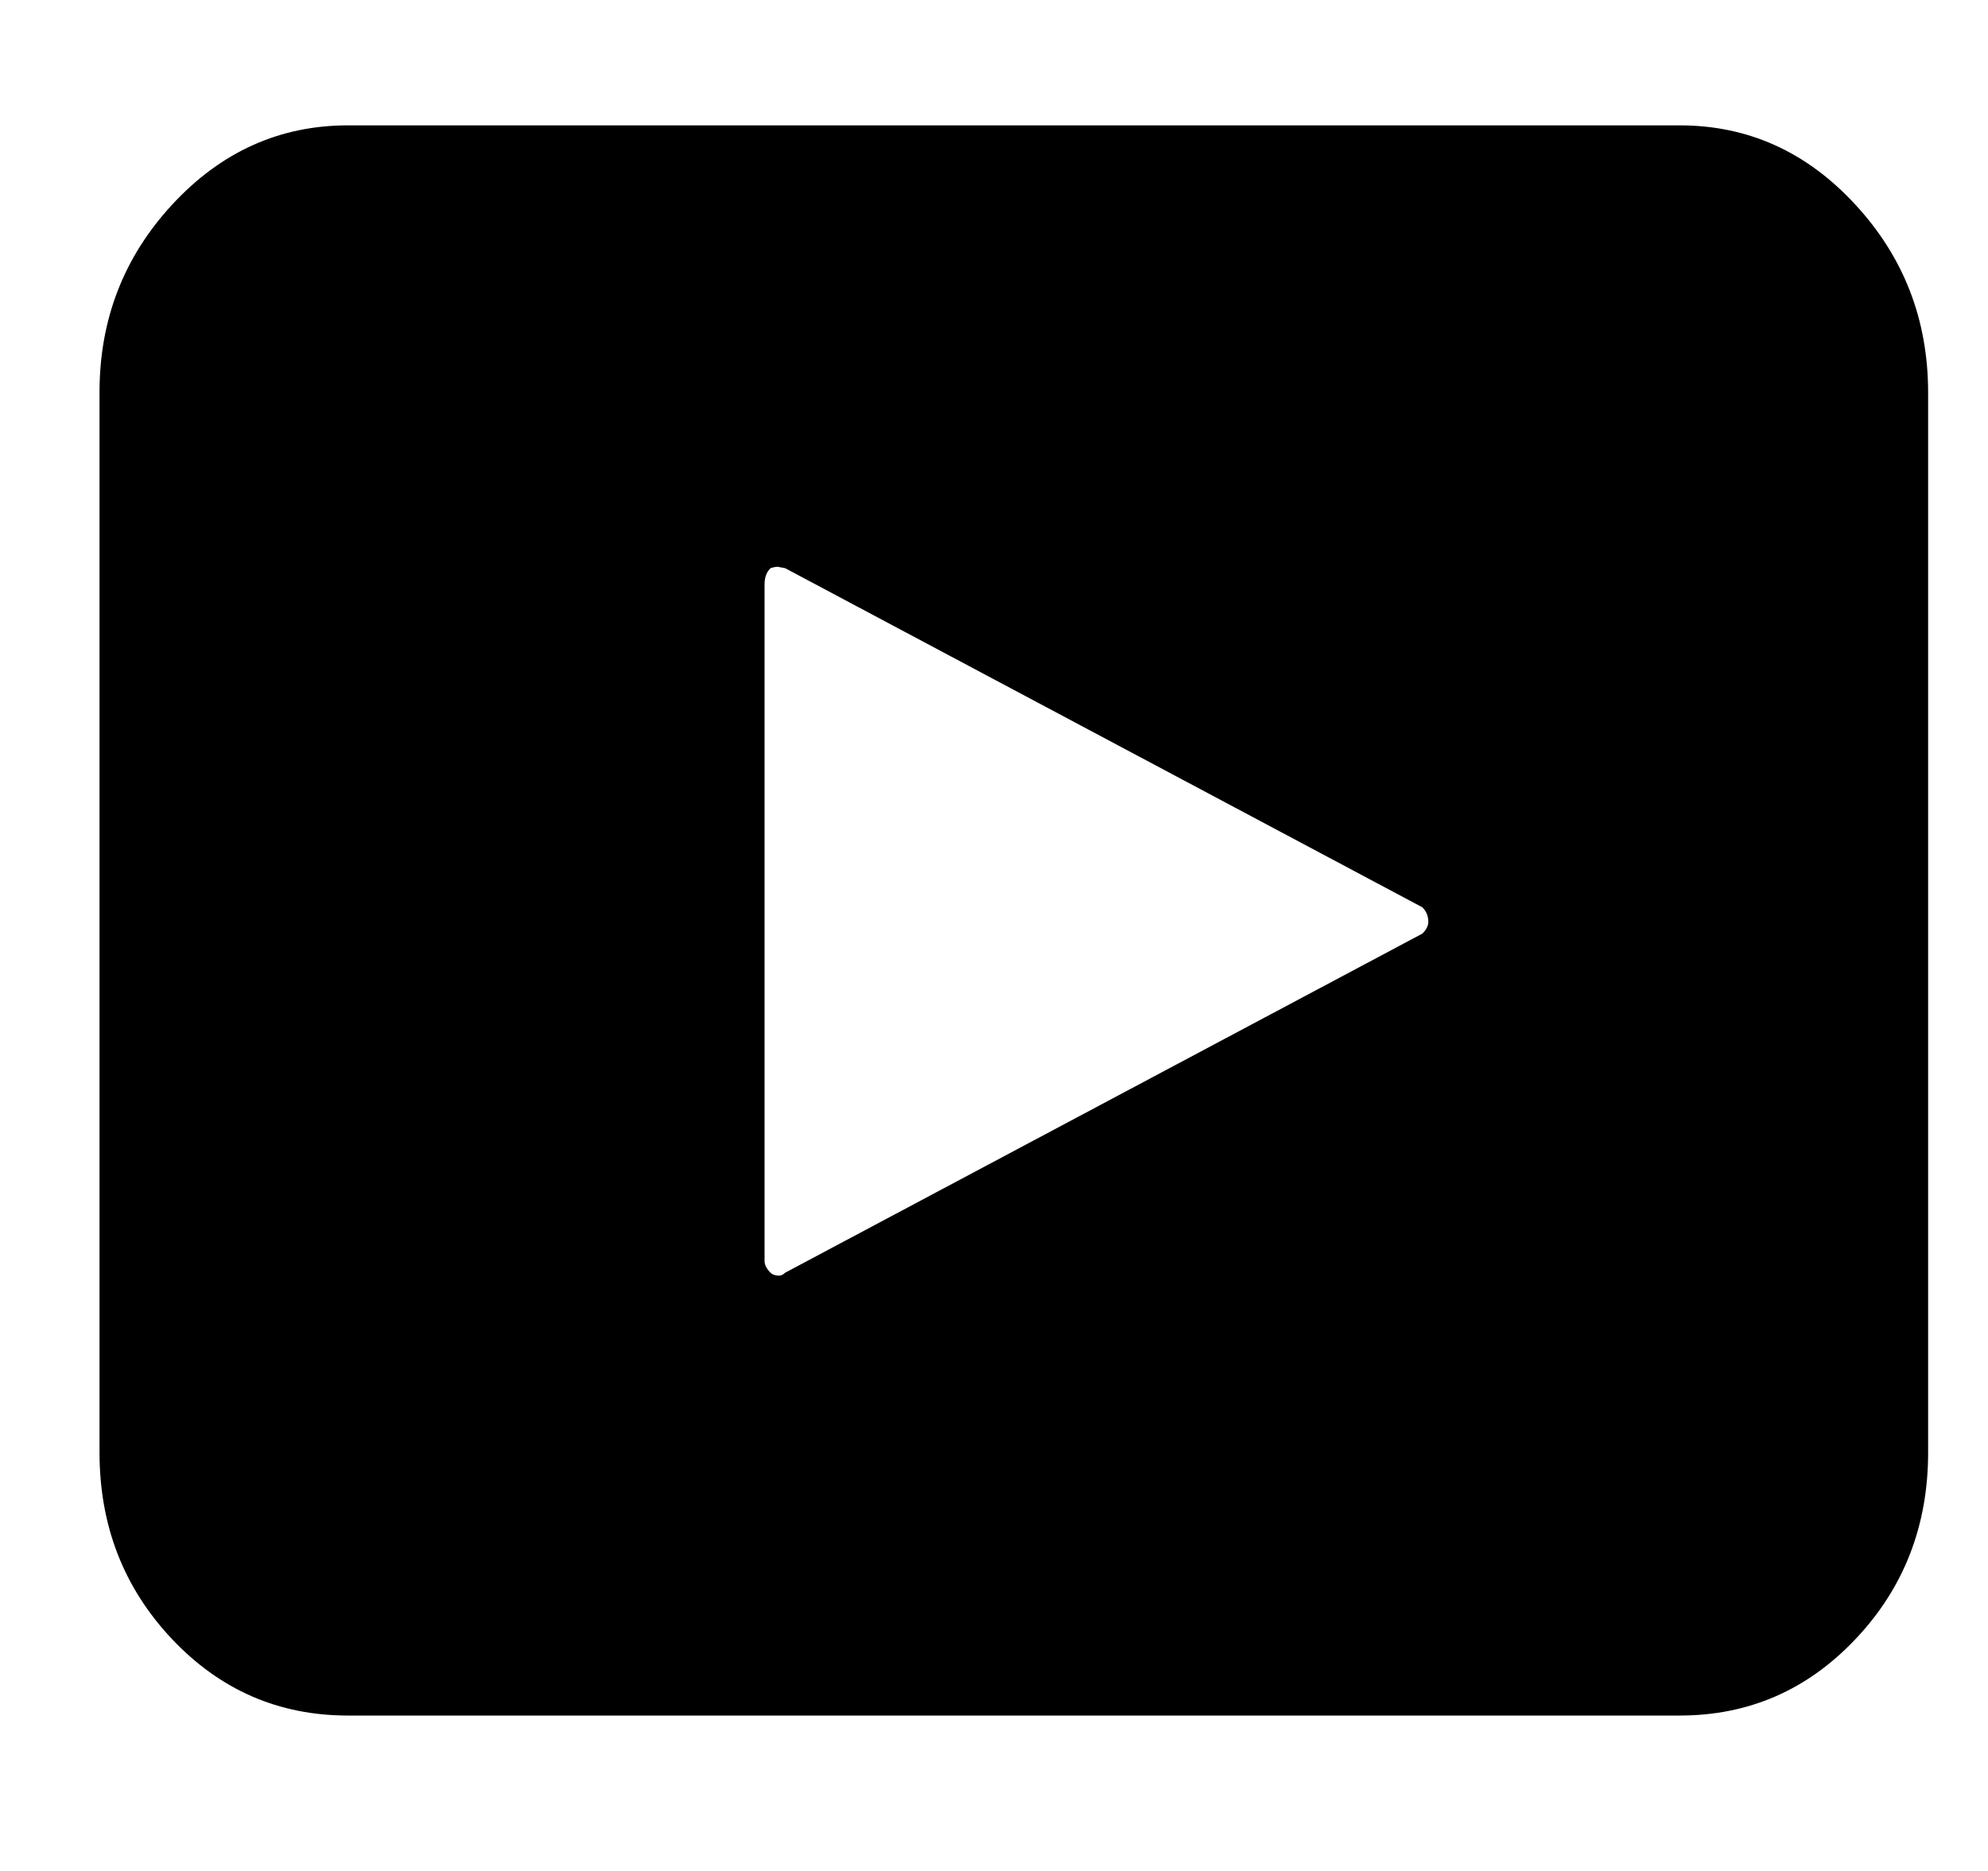 <svg xmlns="http://www.w3.org/2000/svg" fill="none" viewBox="0 0 17 16" height="16" width="17">
<path fill="black" d="M0.851 12.421C0.851 13.046 1.057 13.577 1.469 14.015C1.882 14.453 2.384 14.671 2.976 14.671H14.363C14.955 14.671 15.457 14.452 15.869 14.015C16.282 13.578 16.488 13.046 16.488 12.421V3.359C16.488 2.734 16.28 2.197 15.863 1.747C15.447 1.297 14.947 1.072 14.363 1.072H2.976C2.393 1.072 1.892 1.297 1.475 1.747C1.058 2.197 0.85 2.734 0.851 3.359V12.421ZM6.538 10.784V4.996C6.538 4.938 6.555 4.892 6.589 4.859C6.613 4.851 6.634 4.847 6.651 4.847L6.714 4.859L12.163 7.759C12.197 7.793 12.214 7.834 12.214 7.884C12.214 7.917 12.197 7.951 12.163 7.984L6.714 10.884C6.697 10.9 6.68 10.909 6.663 10.909C6.63 10.909 6.605 10.9 6.589 10.884C6.555 10.85 6.538 10.817 6.538 10.784Z"></path>
</svg>
